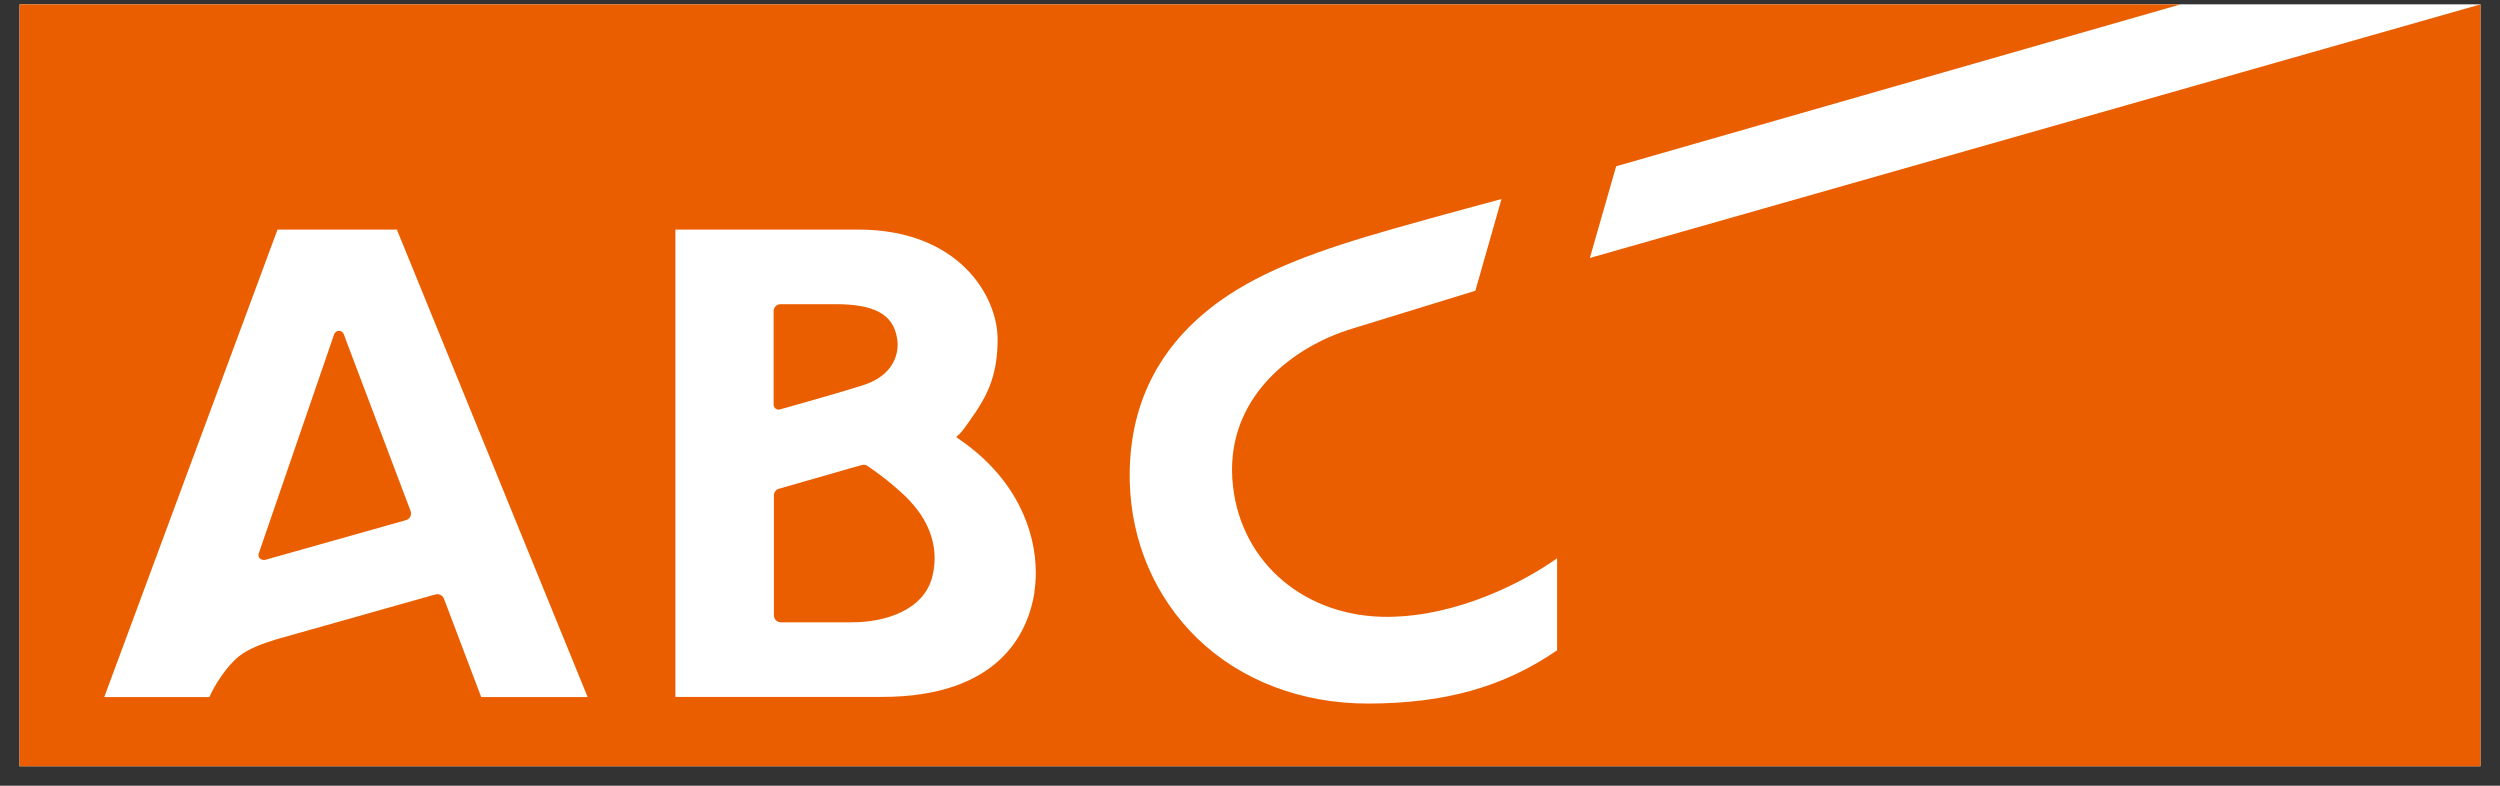 <svg width="105" height="33" viewBox="0 0 105 33" fill="none" xmlns="http://www.w3.org/2000/svg">
<rect x="0" y="0" width="105" height="33" fill="#333333" stroke="none"/>
<g clip-path="url(#clip0_65_1043)">
<path d="M104.18 0.183H0.82V32.183H104.18V0.183Z" fill="white"/>
<path d="M32.714 17.204C32.714 17.204 32.752 17.204 32.771 17.191C32.86 17.166 33 17.128 33.095 17.102C33.621 16.95 34.351 16.741 35.112 16.525C35.455 16.417 36.197 16.195 36.197 16.195C37.314 15.859 37.701 15.129 37.701 14.469C37.701 14.38 37.694 14.285 37.675 14.197C37.51 13.2 36.73 12.775 35.074 12.775H33.323C33.234 12.775 32.943 12.775 32.784 12.775C32.625 12.775 32.492 12.909 32.492 13.067V16.683C32.492 16.804 32.492 16.867 32.492 16.988C32.492 17.108 32.587 17.204 32.708 17.204H32.714Z" fill="#EB5E00"/>
<path d="M14.529 14.28C14.529 14.28 14.516 14.242 14.503 14.203C14.478 14.134 14.453 14.077 14.434 14.026C14.402 13.95 14.326 13.893 14.237 13.893C14.148 13.893 14.066 13.956 14.034 14.039C14.028 14.057 14.015 14.083 14.008 14.115C13.989 14.172 13.964 14.248 13.958 14.261C13.577 15.364 12.137 19.552 10.868 23.244C10.868 23.263 10.855 23.288 10.855 23.307C10.855 23.422 10.951 23.517 11.071 23.517C11.09 23.517 11.109 23.517 11.128 23.517C11.217 23.491 11.28 23.472 11.376 23.447C12.981 22.997 15.258 22.356 17.066 21.842C17.181 21.804 17.263 21.696 17.263 21.563C17.263 21.531 17.257 21.493 17.244 21.461C17.206 21.353 17.149 21.201 17.117 21.125C16.007 18.194 14.935 15.352 14.529 14.28Z" fill="#EB5E00"/>
<path d="M37.858 20.687C37.446 20.313 37.046 20.002 36.736 19.78C36.64 19.716 36.513 19.627 36.437 19.57C36.393 19.539 36.336 19.52 36.279 19.52C36.253 19.52 36.228 19.52 36.203 19.532C36.139 19.551 36.069 19.57 36.006 19.583C34.946 19.887 33.798 20.217 32.999 20.446C32.973 20.459 32.739 20.522 32.707 20.528C32.586 20.566 32.504 20.674 32.504 20.807C32.504 20.966 32.504 20.985 32.504 21.15V25.331C32.504 25.432 32.504 25.686 32.504 25.845C32.504 26.003 32.631 26.137 32.796 26.137H35.784C37.192 26.137 38.823 25.623 39.165 24.189C39.216 23.967 39.254 23.719 39.254 23.447C39.254 22.654 38.95 21.67 37.858 20.687Z" fill="#EB5E00"/>
<path d="M66.774 10.835L67.878 6.984L91.586 0.183H0.82V32.183H104.18V0.183L66.774 10.835ZM20.208 29.271C20.049 28.846 19.485 27.355 18.762 25.451C18.743 25.401 18.66 25.179 18.647 25.153C18.609 25.039 18.502 24.957 18.375 24.957C18.343 24.957 18.317 24.963 18.286 24.969C18.254 24.976 18.21 24.988 18.165 25.001C17.049 25.318 15.247 25.826 13.49 26.321C13.261 26.384 12.614 26.568 12.614 26.568H12.608C12.252 26.669 11.897 26.771 11.561 26.866C11.003 27.038 10.419 27.259 10.045 27.558C9.512 27.983 9.004 28.788 8.795 29.277H4.379C4.563 28.77 11.561 9.889 11.656 9.642H16.668C16.763 9.877 24.471 28.757 24.681 29.277H20.202L20.208 29.271ZM43.447 24.887C43.187 26.524 42.007 29.271 37.033 29.271H28.367V9.642H36.037C40.287 9.642 41.886 12.446 41.899 14.216V14.267C41.899 15.656 41.525 16.494 40.966 17.325C40.484 18.041 40.338 18.187 40.332 18.194L40.16 18.359L40.351 18.492C42.692 20.122 43.504 22.298 43.504 24.056C43.504 24.348 43.478 24.627 43.441 24.887H43.447ZM65.404 27.31C63.158 28.852 60.703 29.543 57.455 29.55C54.657 29.55 52.107 28.579 50.279 26.803C48.522 25.096 47.513 22.762 47.45 20.236C47.374 17.058 48.643 14.508 51.225 12.649C53.065 11.329 55.463 10.479 58.495 9.616C60.538 9.033 63.063 8.36 63.063 8.36L61.965 12.211L56.751 13.816C54.365 14.552 51.745 16.525 51.745 19.729C51.745 19.964 51.758 20.205 51.789 20.452C52.17 23.688 54.854 25.934 58.311 25.908C61.23 25.883 64.002 24.443 65.398 23.447V27.31H65.404Z" fill="#EB5E00"/>
</g>
<defs>
<clipPath id="clip0_65_1043">
<rect width="103.359" height="32" fill="white" transform="translate(0.82 0.183)"/>
</clipPath>
</defs>
</svg>
